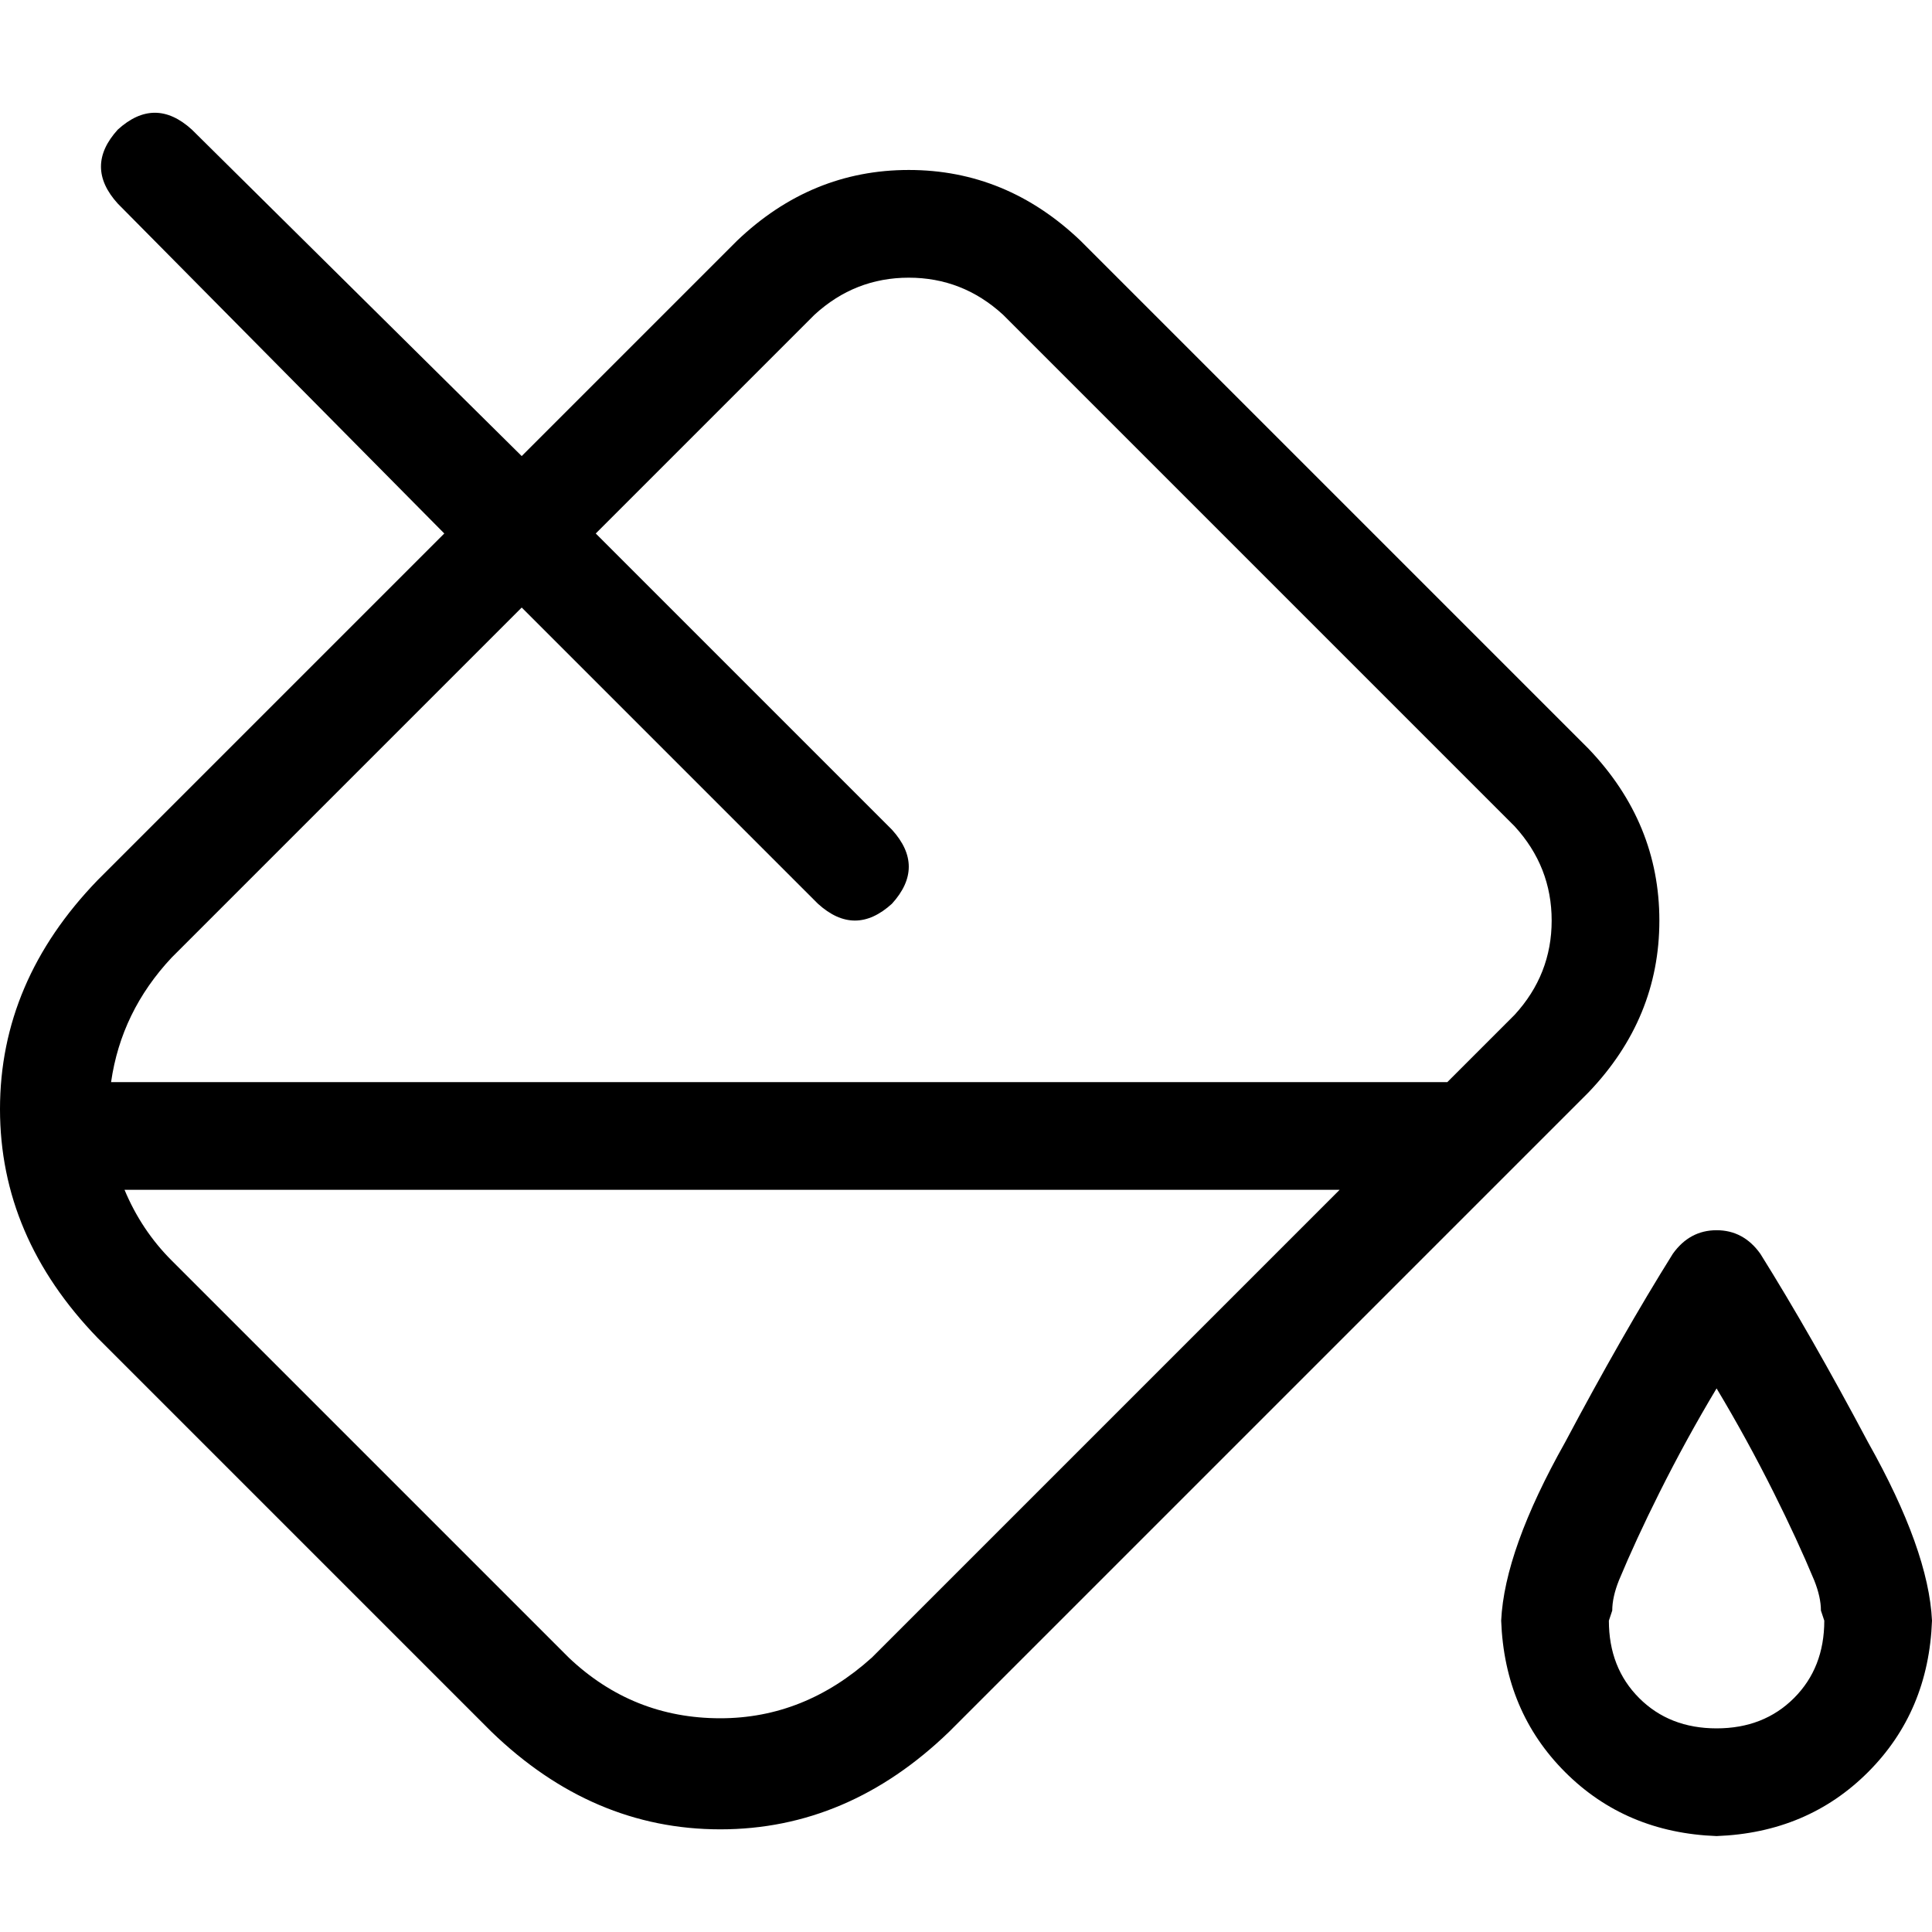 <svg xmlns="http://www.w3.org/2000/svg" viewBox="0 0 512 512">
  <path d="M 31.22 34.341 Q 41.031 25.422 50.843 34.341 L 138.258 120.864 L 138.258 120.864 L 195.345 63.777 L 195.345 63.777 Q 214.969 45.045 240.836 45.045 Q 266.704 45.045 286.328 63.777 L 421.017 198.467 L 421.017 198.467 Q 439.749 218.091 439.749 243.958 Q 439.749 269.826 421.017 289.449 L 251.54 458.927 L 251.54 458.927 Q 224.78 484.794 190.885 484.794 Q 156.99 484.794 130.23 458.927 L 25.868 354.564 L 25.868 354.564 Q 0 327.805 0 293.909 Q 0 260.014 25.868 233.254 L 117.742 141.38 L 117.742 141.38 L 31.22 53.965 L 31.22 53.965 Q 22.3 44.153 31.22 34.341 L 31.22 34.341 Z M 216.753 239.498 L 138.258 161.003 L 216.753 239.498 L 138.258 161.003 L 45.491 253.77 L 45.491 253.77 Q 32.111 268.042 29.436 286.774 L 383.554 286.774 L 383.554 286.774 L 401.394 268.934 L 401.394 268.934 Q 411.206 258.23 411.206 243.958 Q 411.206 229.686 401.394 218.983 L 265.812 83.401 L 265.812 83.401 Q 255.108 73.589 240.836 73.589 Q 226.564 73.589 215.861 83.401 L 157.882 141.38 L 157.882 141.38 L 236.376 219.875 L 236.376 219.875 Q 245.296 229.686 236.376 239.498 Q 226.564 248.418 216.753 239.498 L 216.753 239.498 Z M 33.003 315.317 Q 37.463 326.021 45.491 334.049 L 150.746 439.303 L 150.746 439.303 Q 167.693 455.359 190.885 455.359 Q 213.185 455.359 231.024 439.303 L 355.01 315.317 L 355.01 315.317 L 33.003 315.317 L 33.003 315.317 Z M 483.456 429.491 Q 483.456 429.491 483.456 429.491 L 483.456 429.491 L 483.456 429.491 Q 483.456 429.491 483.456 429.491 L 483.456 429.491 L 483.456 429.491 Q 483.456 429.491 482.564 426.815 Q 482.564 423.247 480.78 418.787 Q 476.321 408.084 470.077 395.596 Q 462.941 381.324 454.913 367.944 Q 446.885 381.324 439.749 395.596 Q 433.505 408.084 429.045 418.787 Q 427.261 423.247 427.261 426.815 Q 426.369 429.491 426.369 429.491 Q 426.369 429.491 426.369 429.491 Q 426.369 429.491 426.369 429.491 Q 426.369 441.979 434.397 450.007 Q 442.425 458.035 454.913 458.035 Q 467.401 458.035 475.429 450.007 Q 483.456 441.979 483.456 429.491 L 483.456 429.491 Z M 512 429.491 Q 511.108 453.575 495.052 469.631 L 495.052 469.631 L 495.052 469.631 Q 478.997 485.686 454.913 486.578 Q 430.829 485.686 414.774 469.631 Q 398.718 453.575 397.826 429.491 Q 398.718 410.76 414.774 382.216 Q 429.937 353.672 443.317 332.265 Q 447.777 326.021 454.913 326.021 Q 462.049 326.021 466.509 332.265 Q 479.889 353.672 495.052 382.216 Q 511.108 410.76 512 429.491 L 512 429.491 Z" />
</svg>